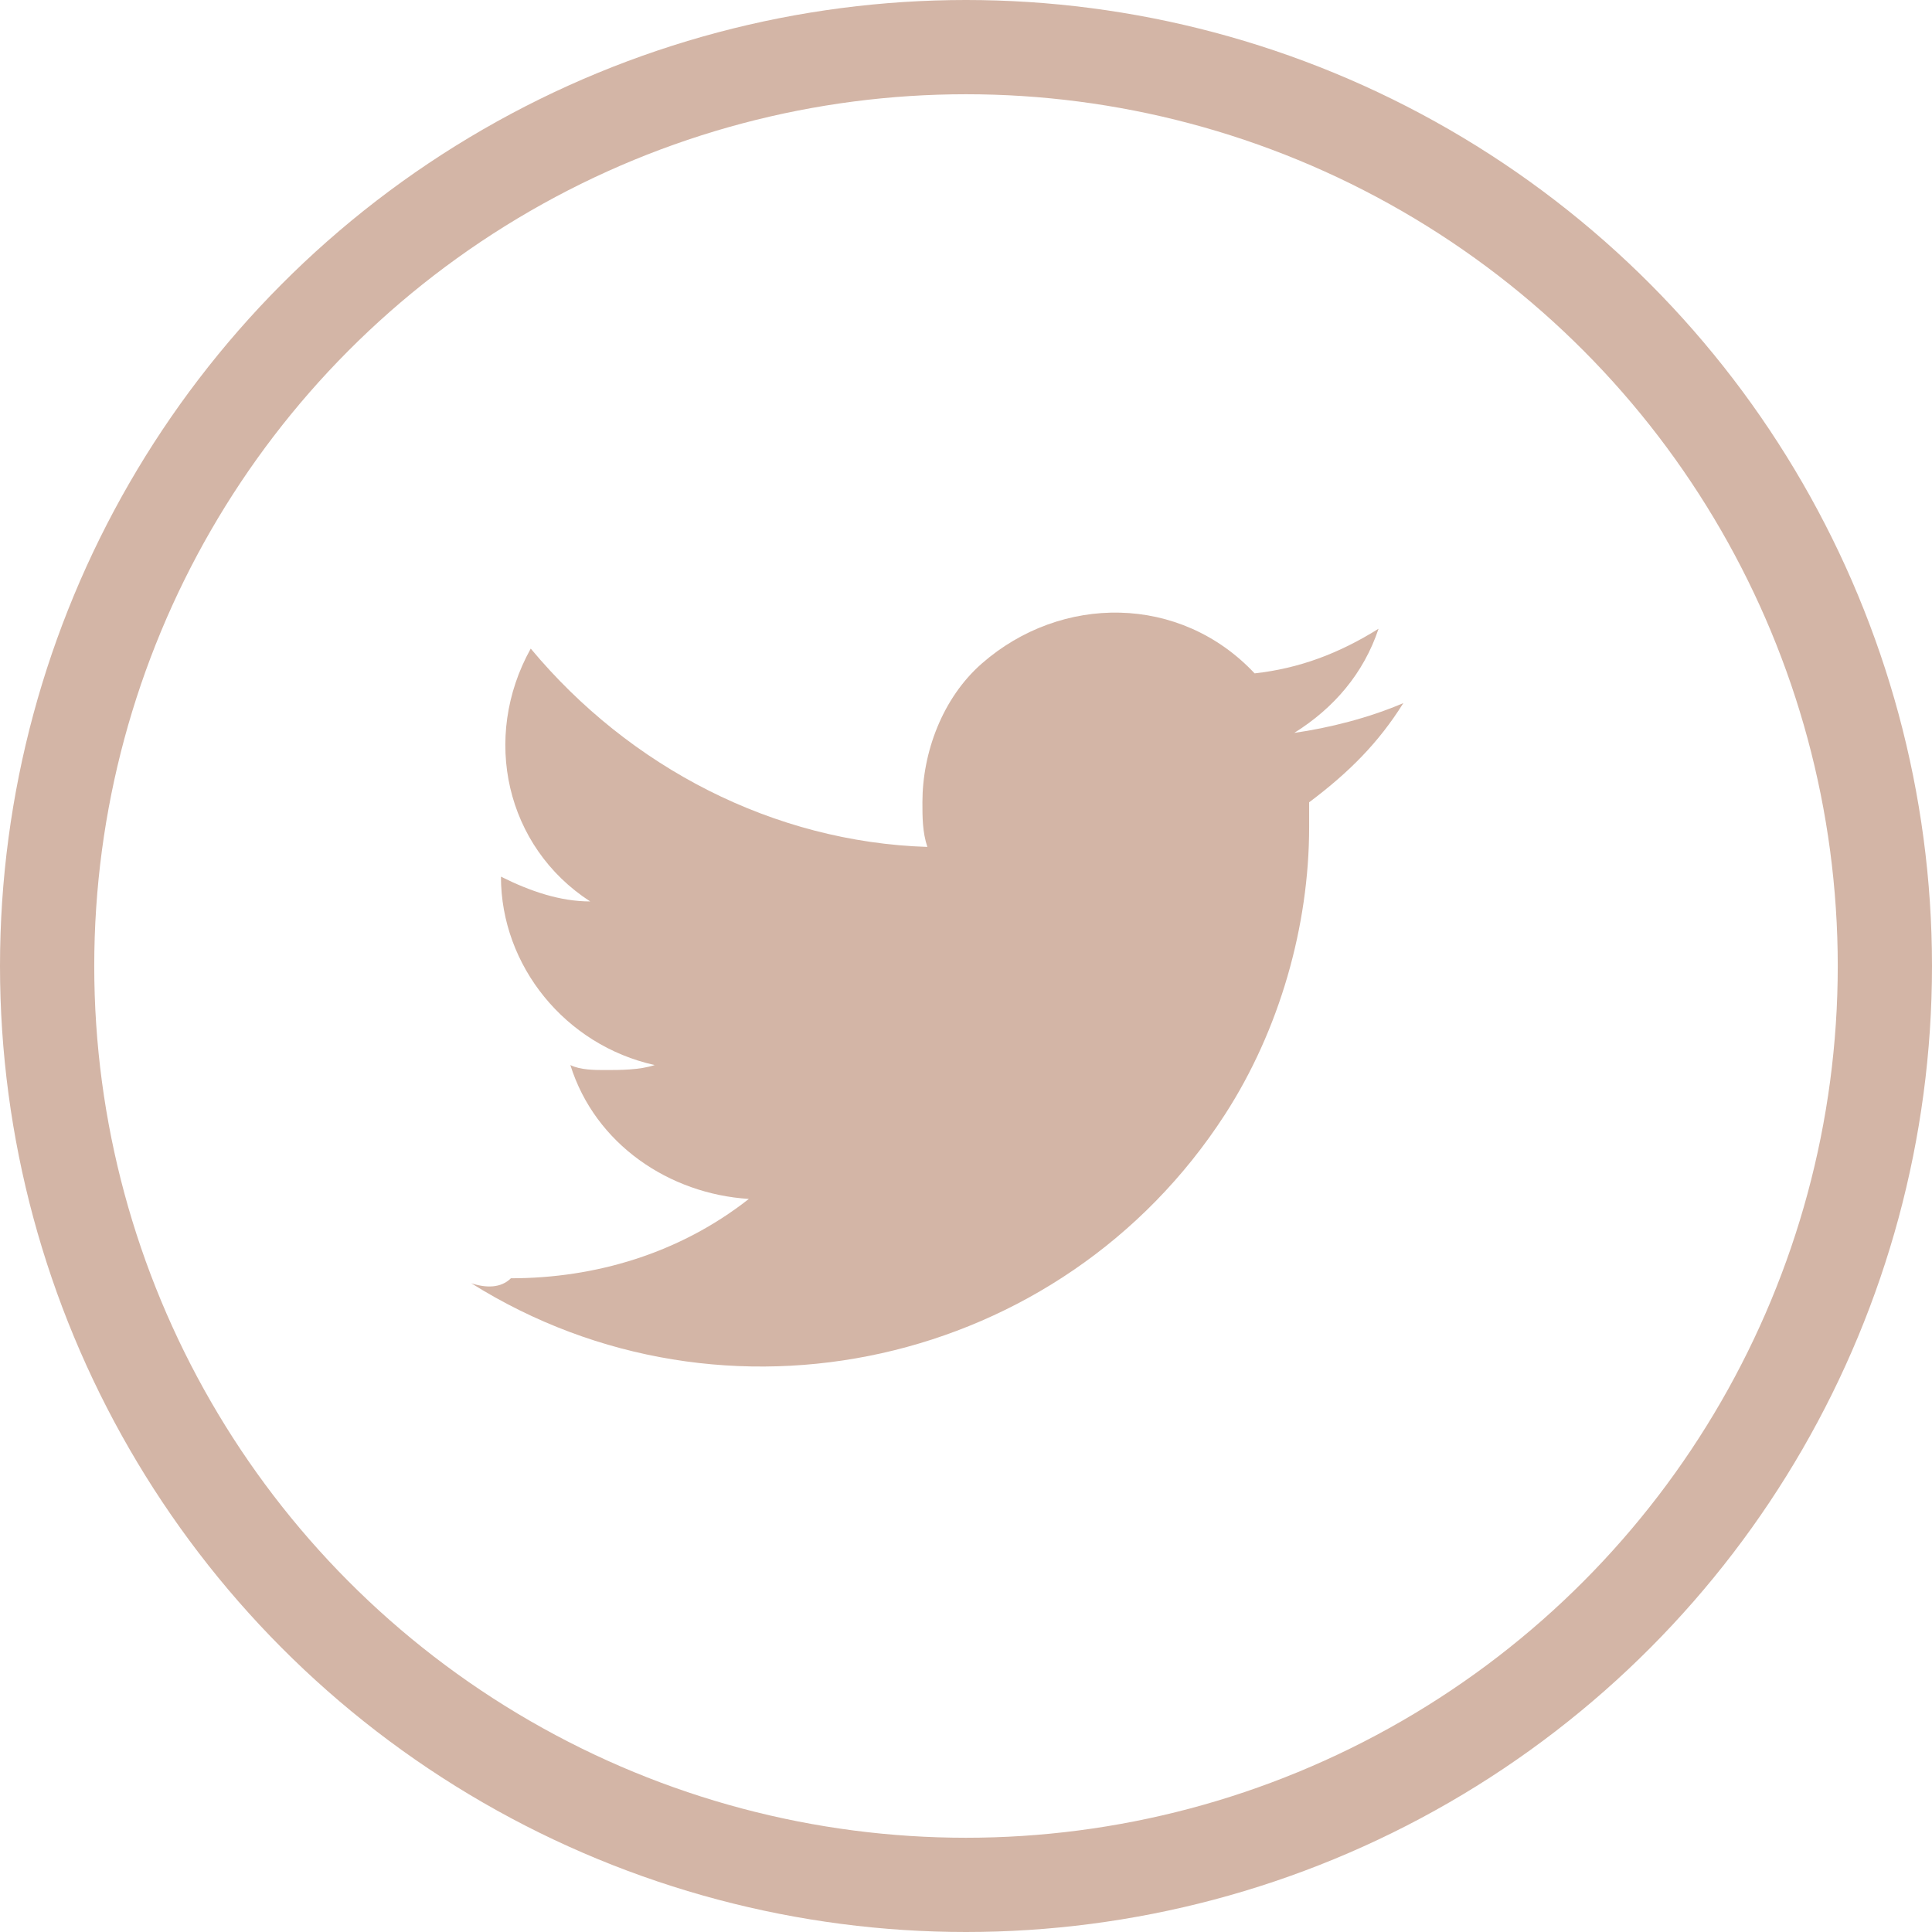 <svg width="41" height="41" viewBox="0 0 41 41" fill="none" xmlns="http://www.w3.org/2000/svg">
<circle cx="20.5" cy="20.5" r="19.5" stroke="#D3B5A6" stroke-width="2"/>
<path d="M10 27.232C15.366 30.599 22.521 29.021 25.993 23.655C27.151 21.866 27.782 19.656 27.782 17.552C27.782 17.342 27.782 17.236 27.782 17.026C28.624 16.395 29.255 15.763 29.781 14.921C29.044 15.237 28.203 15.448 27.466 15.553C28.308 15.027 28.939 14.29 29.255 13.343C28.413 13.869 27.571 14.185 26.625 14.29C25.046 12.607 22.521 12.607 20.837 14.08C19.996 14.816 19.575 15.974 19.575 17.026C19.575 17.342 19.575 17.657 19.68 17.973C16.418 17.868 13.367 16.289 11.263 13.764C10.21 15.658 10.736 17.973 12.525 19.13C11.894 19.13 11.263 18.92 10.631 18.604C10.631 20.498 11.999 22.182 13.893 22.602C13.577 22.708 13.156 22.708 12.841 22.708C12.63 22.708 12.315 22.708 12.104 22.602C12.63 24.286 14.209 25.338 15.892 25.443C14.419 26.601 12.63 27.127 10.842 27.127C10.631 27.337 10.316 27.337 10 27.232Z" fill="#D3B5A6"/>
</svg>